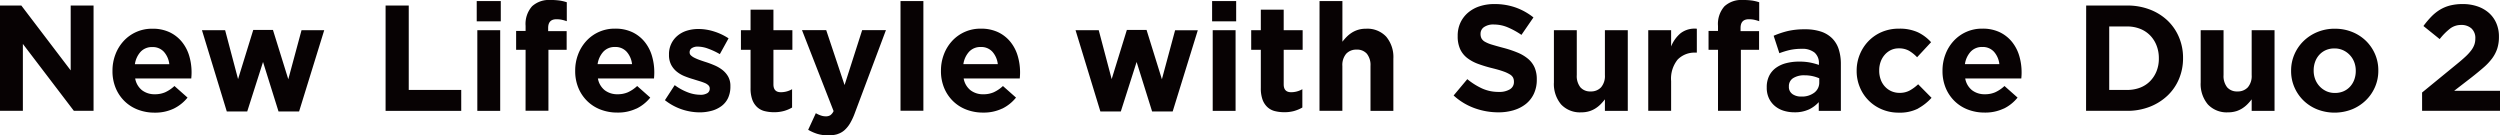 <svg xmlns="http://www.w3.org/2000/svg" xmlns:xlink="http://www.w3.org/1999/xlink" width="437.215" height="23.671" viewBox="0 0 437.215 23.671">
  <defs>
    <clipPath id="clip-path">
      <rect id="長方形_1014" data-name="長方形 1014" width="437.215" height="23.671" fill="none"/>
    </clipPath>
  </defs>
  <g id="グループ_2727" data-name="グループ 2727" transform="translate(-421 -338)">
    <g id="グループ_2726" data-name="グループ 2726" transform="translate(421 338)">
      <g id="グループ_2722" data-name="グループ 2722" transform="translate(0 0)" clip-path="url(#clip-path)">
        <path id="パス_1108" data-name="パス 1108" d="M423.591,19.383h13.624v-3.5h-8.022l3-2.314q1.209-.947,2.13-1.749a10.157,10.157,0,0,0,1.512-1.6,6.124,6.124,0,0,0,.894-1.709,6.525,6.525,0,0,0,.3-2.064V6.391a5.779,5.779,0,0,0-.461-2.341,5.089,5.089,0,0,0-1.289-1.789,5.889,5.889,0,0,0-2-1.144A7.831,7.831,0,0,0,430.692.71a8.861,8.861,0,0,0-2.209.252,6.515,6.515,0,0,0-1.776.742,7.68,7.68,0,0,0-1.5,1.205,15.7,15.7,0,0,0-1.381,1.641l2.84,2.288a10.664,10.664,0,0,1,1.854-1.867,3.15,3.15,0,0,1,1.907-.605,2.6,2.6,0,0,1,1.789.6,2.258,2.258,0,0,1,.684,1.785,3.19,3.19,0,0,1-.171,1.064,3.823,3.823,0,0,1-.552,1,8.207,8.207,0,0,1-.987,1.077q-.6.564-1.473,1.273l-6.128,5.014Zm-12.255-.263a7.6,7.6,0,0,0,2.42-1.578,7.277,7.277,0,0,0,1.6-2.327,7.078,7.078,0,0,0,.579-2.854v-.052a7.08,7.08,0,0,0-.579-2.854,7.243,7.243,0,0,0-1.591-2.314,7.379,7.379,0,0,0-2.407-1.552,7.976,7.976,0,0,0-3.025-.566,7.877,7.877,0,0,0-3.051.579,7.6,7.6,0,0,0-2.42,1.578,7.255,7.255,0,0,0-1.6,2.327,7.065,7.065,0,0,0-.579,2.853v.053a7.06,7.06,0,0,0,.579,2.853,7.209,7.209,0,0,0,1.591,2.315,7.375,7.375,0,0,0,2.407,1.552,8.35,8.35,0,0,0,6.075-.013m-4.511-3.182a3.771,3.771,0,0,1-1.933-2.091,4.169,4.169,0,0,1-.263-1.486v-.052a4.374,4.374,0,0,1,.25-1.486A3.645,3.645,0,0,1,405.6,9.6a3.4,3.4,0,0,1,1.144-.829,3.716,3.716,0,0,1,1.538-.3,3.539,3.539,0,0,1,1.5.316,3.74,3.74,0,0,1,1.946,2.091,4.183,4.183,0,0,1,.263,1.486v.053a4.374,4.374,0,0,1-.251,1.486,3.643,3.643,0,0,1-.723,1.223,3.385,3.385,0,0,1-1.144.829,3.7,3.7,0,0,1-1.538.3,3.509,3.509,0,0,1-1.512-.316m-15.793,3.523a4.5,4.5,0,0,0,1.1-.5,5.261,5.261,0,0,0,.907-.728,8.559,8.559,0,0,0,.749-.861v2.015h4V5.286h-4v7.845a3.037,3.037,0,0,1-.67,2.138,2.374,2.374,0,0,1-1.828.722,2.249,2.249,0,0,1-1.788-.722,3.159,3.159,0,0,1-.632-2.138V5.286h-4v9.127a5.546,5.546,0,0,0,1.249,3.839,4.5,4.5,0,0,0,3.538,1.394,4.668,4.668,0,0,0,1.368-.185m-26.2-.078h7.18a10.707,10.707,0,0,0,3.958-.71,9.528,9.528,0,0,0,3.1-1.946,8.568,8.568,0,0,0,2.012-2.919,9.23,9.23,0,0,0,.711-3.629v-.053a9.14,9.14,0,0,0-.711-3.617A8.609,8.609,0,0,0,379.079,3.6a9.348,9.348,0,0,0-3.1-1.933,10.877,10.877,0,0,0-3.958-.7h-7.18Zm4.05-3.656V4.628h3.13a6.07,6.07,0,0,1,2.262.408,5.011,5.011,0,0,1,1.749,1.144,5.25,5.25,0,0,1,1.131,1.762,6.009,6.009,0,0,1,.408,2.236v.052a5.878,5.878,0,0,1-.408,2.236,5.3,5.3,0,0,1-1.131,1.736,4.859,4.859,0,0,1-1.749,1.131,6.255,6.255,0,0,1-2.262.395ZM350.424,19a7.083,7.083,0,0,0,2.42-1.933l-2.288-2.026a6.086,6.086,0,0,1-1.631,1.1,4.45,4.45,0,0,1-1.788.342,3.582,3.582,0,0,1-2.249-.7,3.362,3.362,0,0,1-1.2-2.064h9.81c.017-.192.031-.377.04-.552s.012-.341.012-.5a10.11,10.11,0,0,0-.407-2.88,7.063,7.063,0,0,0-1.262-2.446,6.208,6.208,0,0,0-2.144-1.7,6.862,6.862,0,0,0-3.051-.631,6.687,6.687,0,0,0-5.023,2.157,7.2,7.2,0,0,0-1.433,2.341,7.881,7.881,0,0,0-.513,2.84v.053a7.643,7.643,0,0,0,.552,2.959,6.928,6.928,0,0,0,1.539,2.3,6.766,6.766,0,0,0,2.341,1.5,8.035,8.035,0,0,0,2.933.526,7.5,7.5,0,0,0,3.34-.7m-6.785-7.771a4.084,4.084,0,0,1,1.012-2.183,2.684,2.684,0,0,1,2.038-.815,2.622,2.622,0,0,1,2.026.829,3.9,3.9,0,0,1,.947,2.17Zm-8.179,7.746a9,9,0,0,0,2.341-1.855l-2.341-2.367a7.365,7.365,0,0,1-1.486,1.092,3.6,3.6,0,0,1-1.749.408,3.48,3.48,0,0,1-1.473-.3,3.413,3.413,0,0,1-1.13-.829,3.618,3.618,0,0,1-.724-1.236,4.569,4.569,0,0,1-.25-1.526v-.052a4.376,4.376,0,0,1,.25-1.486,3.757,3.757,0,0,1,.711-1.223,3.41,3.41,0,0,1,1.078-.829,3.105,3.105,0,0,1,1.381-.3,3.548,3.548,0,0,1,1.8.421,6.567,6.567,0,0,1,1.407,1.131l2.446-2.63a7.434,7.434,0,0,0-2.314-1.736,7.648,7.648,0,0,0-3.314-.631,7.522,7.522,0,0,0-2.985.579A7.105,7.105,0,0,0,326.78,7.18a7.3,7.3,0,0,0-1.525,2.341,7.382,7.382,0,0,0-.552,2.84v.053a7.287,7.287,0,0,0,.552,2.828,7.084,7.084,0,0,0,3.853,3.879,7.4,7.4,0,0,0,2.933.579,7.076,7.076,0,0,0,3.42-.723m-19.147.184a5.559,5.559,0,0,0,1.762-1.3v1.525h3.866V11.2a8.368,8.368,0,0,0-.368-2.565,4.738,4.738,0,0,0-1.158-1.933,5.017,5.017,0,0,0-1.933-1.171,8.649,8.649,0,0,0-2.827-.407,12.749,12.749,0,0,0-3.05.315,15.809,15.809,0,0,0-2.42.815l1,3.051a13.628,13.628,0,0,1,1.854-.566,9.371,9.371,0,0,1,2.038-.2,3.384,3.384,0,0,1,2.262.657,2.4,2.4,0,0,1,.763,1.92v.237a11.785,11.785,0,0,0-1.565-.421,9.825,9.825,0,0,0-1.881-.158,8.964,8.964,0,0,0-2.3.276,5.275,5.275,0,0,0-1.788.829,3.842,3.842,0,0,0-1.17,1.394,4.417,4.417,0,0,0-.421,2v.053a4.264,4.264,0,0,0,.382,1.854,3.959,3.959,0,0,0,1.039,1.355,4.4,4.4,0,0,0,1.538.829,6.256,6.256,0,0,0,1.881.276,5.805,5.805,0,0,0,2.5-.486m-2.867-2.722a1.477,1.477,0,0,1-.6-1.262v-.053a1.64,1.64,0,0,1,.736-1.447,3.571,3.571,0,0,1,2.025-.5,6.3,6.3,0,0,1,1.381.145,6.144,6.144,0,0,1,1.171.381v.711A2.182,2.182,0,0,1,317.3,16.2a3.536,3.536,0,0,1-2.275.684,2.587,2.587,0,0,1-1.578-.447m-12.992,2.946h4V8.705h3.182V5.444H304.4V4.891q0-1.525,1.446-1.525a4.469,4.469,0,0,1,.947.092,7.347,7.347,0,0,1,.868.25V.394A7.746,7.746,0,0,0,306.437.1a10.73,10.73,0,0,0-1.618-.1,4.384,4.384,0,0,0-3.235,1.1,4.648,4.648,0,0,0-1.13,3.419v.894H298.8V8.705h1.657Zm-12.2,0h4V14.176a5.319,5.319,0,0,1,1.144-3.761,4.119,4.119,0,0,1,3.143-1.21h.211V5.023a4.033,4.033,0,0,0-2.841.789,5.863,5.863,0,0,0-1.656,2.314V5.286h-4Zm-10.336.078a4.5,4.5,0,0,0,1.1-.5,5.259,5.259,0,0,0,.907-.728,8.653,8.653,0,0,0,.75-.861v2.015h4V5.286h-4v7.845a3.037,3.037,0,0,1-.671,2.138,2.375,2.375,0,0,1-1.828.722,2.249,2.249,0,0,1-1.788-.722,3.159,3.159,0,0,1-.632-2.138V5.286h-4v9.127a5.546,5.546,0,0,0,1.249,3.839,4.5,4.5,0,0,0,3.538,1.394,4.668,4.668,0,0,0,1.368-.185m-13.155-.2a6.234,6.234,0,0,0,2.121-1.1,4.988,4.988,0,0,0,1.385-1.789,5.693,5.693,0,0,0,.5-2.433v-.052a5.139,5.139,0,0,0-.382-2.078,4.219,4.219,0,0,0-1.134-1.512,6.974,6.974,0,0,0-1.846-1.1,19.111,19.111,0,0,0-2.492-.829q-1.188-.315-1.965-.552a5.823,5.823,0,0,1-1.226-.5,1.55,1.55,0,0,1-.62-.591,1.665,1.665,0,0,1-.171-.777V5.891a1.4,1.4,0,0,1,.592-1.144,2.864,2.864,0,0,1,1.775-.46,6.2,6.2,0,0,1,2.368.486A13.392,13.392,0,0,1,266.079,6.1l2.1-3.051a10.786,10.786,0,0,0-3.116-1.736A11.012,11.012,0,0,0,261.345.71a8.155,8.155,0,0,0-2.6.395,5.936,5.936,0,0,0-2.028,1.13A5.181,5.181,0,0,0,255.4,3.985a5.335,5.335,0,0,0-.47,2.275v.053a5.345,5.345,0,0,0,.435,2.289,4.208,4.208,0,0,0,1.227,1.538,7.117,7.117,0,0,0,1.924,1.039,23.028,23.028,0,0,0,2.532.763q1.161.289,1.885.552a5.846,5.846,0,0,1,1.134.526,1.464,1.464,0,0,1,.554.566,1.6,1.6,0,0,1,.145.7v.053a1.449,1.449,0,0,1-.7,1.275,3.536,3.536,0,0,1-1.96.46,6.93,6.93,0,0,1-2.906-.6,12.028,12.028,0,0,1-2.59-1.631L254.218,16.7a10.932,10.932,0,0,0,3.682,2.223,12.209,12.209,0,0,0,4.13.723,9.212,9.212,0,0,0,2.731-.382m-34,.119h4V11.539a3.035,3.035,0,0,1,.671-2.138,2.374,2.374,0,0,1,1.828-.722,2.25,2.25,0,0,1,1.788.722,3.164,3.164,0,0,1,.632,2.138v7.845h4V10.257a5.546,5.546,0,0,0-1.25-3.84,4.5,4.5,0,0,0-3.537-1.394,4.638,4.638,0,0,0-1.368.186,4.478,4.478,0,0,0-1.1.5,5.271,5.271,0,0,0-.908.728,8.631,8.631,0,0,0-.749.861V.184h-4Zm-4.392.013a6.221,6.221,0,0,0,1.394-.592V15.6a3.91,3.91,0,0,1-1.973.526q-1.289,0-1.289-1.373V8.705h3.313V5.286H224.5v-3.6h-4v3.6h-1.683V8.705H220.5v6.68a5.835,5.835,0,0,0,.3,2.038,3.331,3.331,0,0,0,.842,1.3,2.971,2.971,0,0,0,1.289.7,6.576,6.576,0,0,0,1.67.2,6.306,6.306,0,0,0,1.763-.223M211.98,3.735h4.208V.184H211.98Zm.105,15.649h4V5.286h-4Zm-19.646.105h3.577l2.761-8.653,2.709,8.653h3.6l4.392-14.2H205.51L203.2,13.861l-2.683-8.627h-3.445l-2.656,8.6-2.262-8.548H188.1ZM175.265,19a7.084,7.084,0,0,0,2.42-1.933L175.4,15.044a6.086,6.086,0,0,1-1.631,1.1,4.45,4.45,0,0,1-1.788.342,3.581,3.581,0,0,1-2.249-.7,3.362,3.362,0,0,1-1.2-2.064h9.81c.017-.192.031-.377.04-.552s.013-.341.013-.5a10.111,10.111,0,0,0-.408-2.88,7.063,7.063,0,0,0-1.262-2.446,6.2,6.2,0,0,0-2.144-1.7,6.862,6.862,0,0,0-3.051-.631,6.687,6.687,0,0,0-5.023,2.157,7.214,7.214,0,0,0-1.433,2.341,7.881,7.881,0,0,0-.513,2.84v.053a7.631,7.631,0,0,0,.552,2.959,6.915,6.915,0,0,0,1.538,2.3,6.766,6.766,0,0,0,2.341,1.5,8.036,8.036,0,0,0,2.933.526,7.5,7.5,0,0,0,3.34-.7m-6.785-7.771a4.09,4.09,0,0,1,1.012-2.183,2.685,2.685,0,0,1,2.038-.815,2.622,2.622,0,0,1,2.026.829,3.9,3.9,0,0,1,.947,2.17Zm-10.993,8.153h4V.184h-4Zm-11.02,4.077a3.317,3.317,0,0,0,1.223-.684,5.08,5.08,0,0,0,.986-1.223,10.9,10.9,0,0,0,.842-1.828l5.418-14.439h-4.156l-3.077,9.6-3.209-9.6h-4.234l5.523,14.15a1.809,1.809,0,0,1-.566.723,1.5,1.5,0,0,1-.829.2,2.64,2.64,0,0,1-.855-.158,4.47,4.47,0,0,1-.854-.395L141.338,22.7a7.721,7.721,0,0,0,1.6.71,6.545,6.545,0,0,0,1.946.263,5.377,5.377,0,0,0,1.578-.21M137.13,19.4a6.22,6.22,0,0,0,1.394-.592V15.6a3.91,3.91,0,0,1-1.973.526q-1.289,0-1.289-1.373V8.705h3.314V5.286h-3.314v-3.6h-4v3.6h-1.683V8.705h1.683v6.68a5.834,5.834,0,0,0,.3,2.038,3.331,3.331,0,0,0,.842,1.3,2.97,2.97,0,0,0,1.289.7,6.576,6.576,0,0,0,1.67.2,6.306,6.306,0,0,0,1.763-.223m-12.664-.026a5.149,5.149,0,0,0,1.723-.829,3.743,3.743,0,0,0,1.144-1.407,4.7,4.7,0,0,0,.407-2.038v-.053a3.264,3.264,0,0,0-.394-1.656,3.982,3.982,0,0,0-1-1.157,6.16,6.16,0,0,0-1.368-.8q-.763-.329-1.5-.566-.579-.183-1.092-.368a8.265,8.265,0,0,1-.907-.381,2.631,2.631,0,0,1-.631-.421.686.686,0,0,1-.237-.513V9.127a.839.839,0,0,1,.368-.7,1.834,1.834,0,0,1,1.1-.276,5.369,5.369,0,0,1,1.763.355,12.594,12.594,0,0,1,2.051.96l1.525-2.761a10.076,10.076,0,0,0-2.538-1.2,9.044,9.044,0,0,0-2.722-.434,6.758,6.758,0,0,0-2.012.289,4.7,4.7,0,0,0-1.631.867,4.147,4.147,0,0,0-1.513,3.314V9.6a3.623,3.623,0,0,0,.382,1.736,3.865,3.865,0,0,0,.986,1.2,5.3,5.3,0,0,0,1.355.789,14.811,14.811,0,0,0,1.486.513q.578.184,1.1.342a9.385,9.385,0,0,1,.934.328,2,2,0,0,1,.645.408.758.758,0,0,1,.237.552v.053a.894.894,0,0,1-.408.763,2.229,2.229,0,0,1-1.275.289,6.215,6.215,0,0,1-2.144-.421,9.5,9.5,0,0,1-2.3-1.262l-1.71,2.63a9.875,9.875,0,0,0,6.049,2.13,7.831,7.831,0,0,0,2.117-.276M111.3,19a7.084,7.084,0,0,0,2.42-1.933l-2.288-2.026a6.087,6.087,0,0,1-1.631,1.1,4.452,4.452,0,0,1-1.788.342,3.581,3.581,0,0,1-2.249-.7,3.366,3.366,0,0,1-1.2-2.064h9.811c.017-.192.03-.377.039-.552s.013-.341.013-.5a10.135,10.135,0,0,0-.407-2.88,7.075,7.075,0,0,0-1.262-2.446,6.215,6.215,0,0,0-2.144-1.7,6.864,6.864,0,0,0-3.051-.631,6.687,6.687,0,0,0-5.023,2.157,7.215,7.215,0,0,0-1.434,2.341,7.9,7.9,0,0,0-.513,2.84v.053a7.644,7.644,0,0,0,.552,2.959,6.928,6.928,0,0,0,1.539,2.3,6.766,6.766,0,0,0,2.341,1.5,8.035,8.035,0,0,0,2.933.526,7.5,7.5,0,0,0,3.34-.7m-6.785-7.771a4.085,4.085,0,0,1,1.012-2.183,2.684,2.684,0,0,1,2.038-.815,2.623,2.623,0,0,1,2.026.829,3.9,3.9,0,0,1,.947,2.17Zm-12.6,8.153h4V8.705H99.1V5.444H95.865V4.891q0-1.525,1.446-1.525a4.474,4.474,0,0,1,.947.092,7.377,7.377,0,0,1,.867.25V.394A7.718,7.718,0,0,0,97.9.1,10.729,10.729,0,0,0,96.285,0,4.382,4.382,0,0,0,93.05,1.1a4.646,4.646,0,0,0-1.131,3.419v.894H90.263V8.705h1.656ZM83.372,3.735H87.58V.184H83.372Zm.105,15.649h4V5.286h-4Zm-16.044,0h13.23V15.728H71.484V.973h-4.05Zm-27.773.105h3.577L46,10.836l2.708,8.653h3.6L56.7,5.286H52.732l-2.314,8.574L47.735,5.234H44.29l-2.656,8.6L39.372,5.286h-4.05ZM30.377,19a7.1,7.1,0,0,0,2.42-1.933l-2.289-2.026a6.086,6.086,0,0,1-1.631,1.1,4.45,4.45,0,0,1-1.788.342,3.581,3.581,0,0,1-2.249-.7,3.368,3.368,0,0,1-1.2-2.064h9.81c.017-.192.031-.377.04-.552s.013-.341.013-.5A10.111,10.111,0,0,0,33.1,9.8a7.063,7.063,0,0,0-1.262-2.446,6.2,6.2,0,0,0-2.144-1.7,6.861,6.861,0,0,0-3.051-.631A6.684,6.684,0,0,0,21.619,7.18a7.215,7.215,0,0,0-1.434,2.341,7.881,7.881,0,0,0-.513,2.84v.053a7.631,7.631,0,0,0,.552,2.959,6.915,6.915,0,0,0,1.538,2.3,6.779,6.779,0,0,0,2.341,1.5,8.035,8.035,0,0,0,2.933.526,7.5,7.5,0,0,0,3.341-.7m-6.786-7.771A4.1,4.1,0,0,1,24.6,9.047a2.685,2.685,0,0,1,2.039-.815,2.62,2.62,0,0,1,2.025.829,3.9,3.9,0,0,1,.947,2.17ZM0,19.383H4V7.68l8.916,11.7h3.446V.973h-4V12.309L3.735.973H0Z" transform="translate(0 0)" fill="#070203"/>
      </g>
    </g>
  </g>
</svg>
